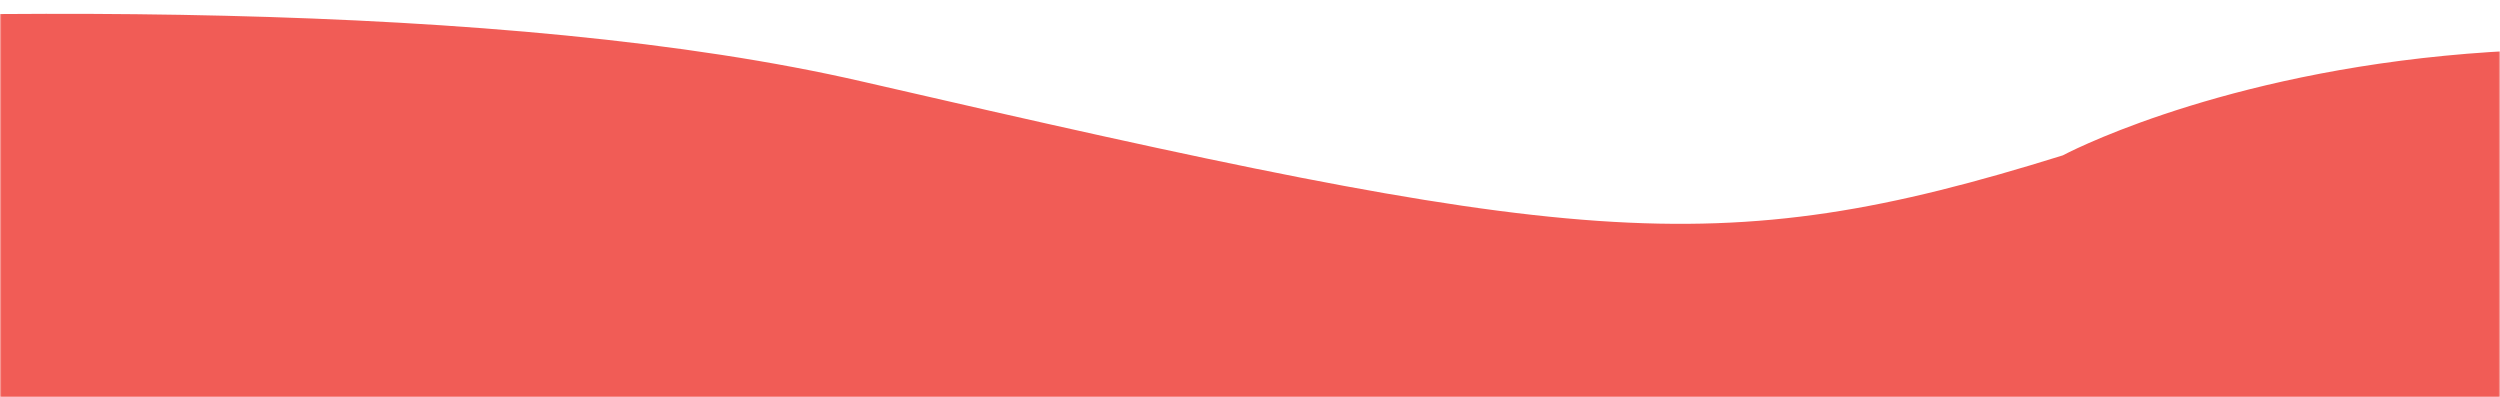 <svg width="774" height="123" xmlns="http://www.w3.org/2000/svg" xmlns:xlink="http://www.w3.org/1999/xlink"><defs><path id="a" d="M0 0h774v123H0z"/></defs><g fill="none" fill-rule="evenodd"><mask id="b" fill="#fff"><use xlink:href="#a"/></mask><g mask="url(#b)" fill="#F15C56"><path d="M1508.791 409.95s-110.105 33.384-157.831 23.261c-47.727-10.122-188.854-94.304-250.826-194.468-123.897-52.577-155.36-87.149-362.22 11.252-206.858 98.4-321.276 272.855-1204.401 120.55l63.164-338.855S47.23-25.447 267.064 25.267C486.896 75.98 530.239 81.915 638.638 48.104c0 0 175.562-94.324 418.717 36.27 137.243 73.71 253.25 265.008 451.436 325.575"/></g></g></svg>